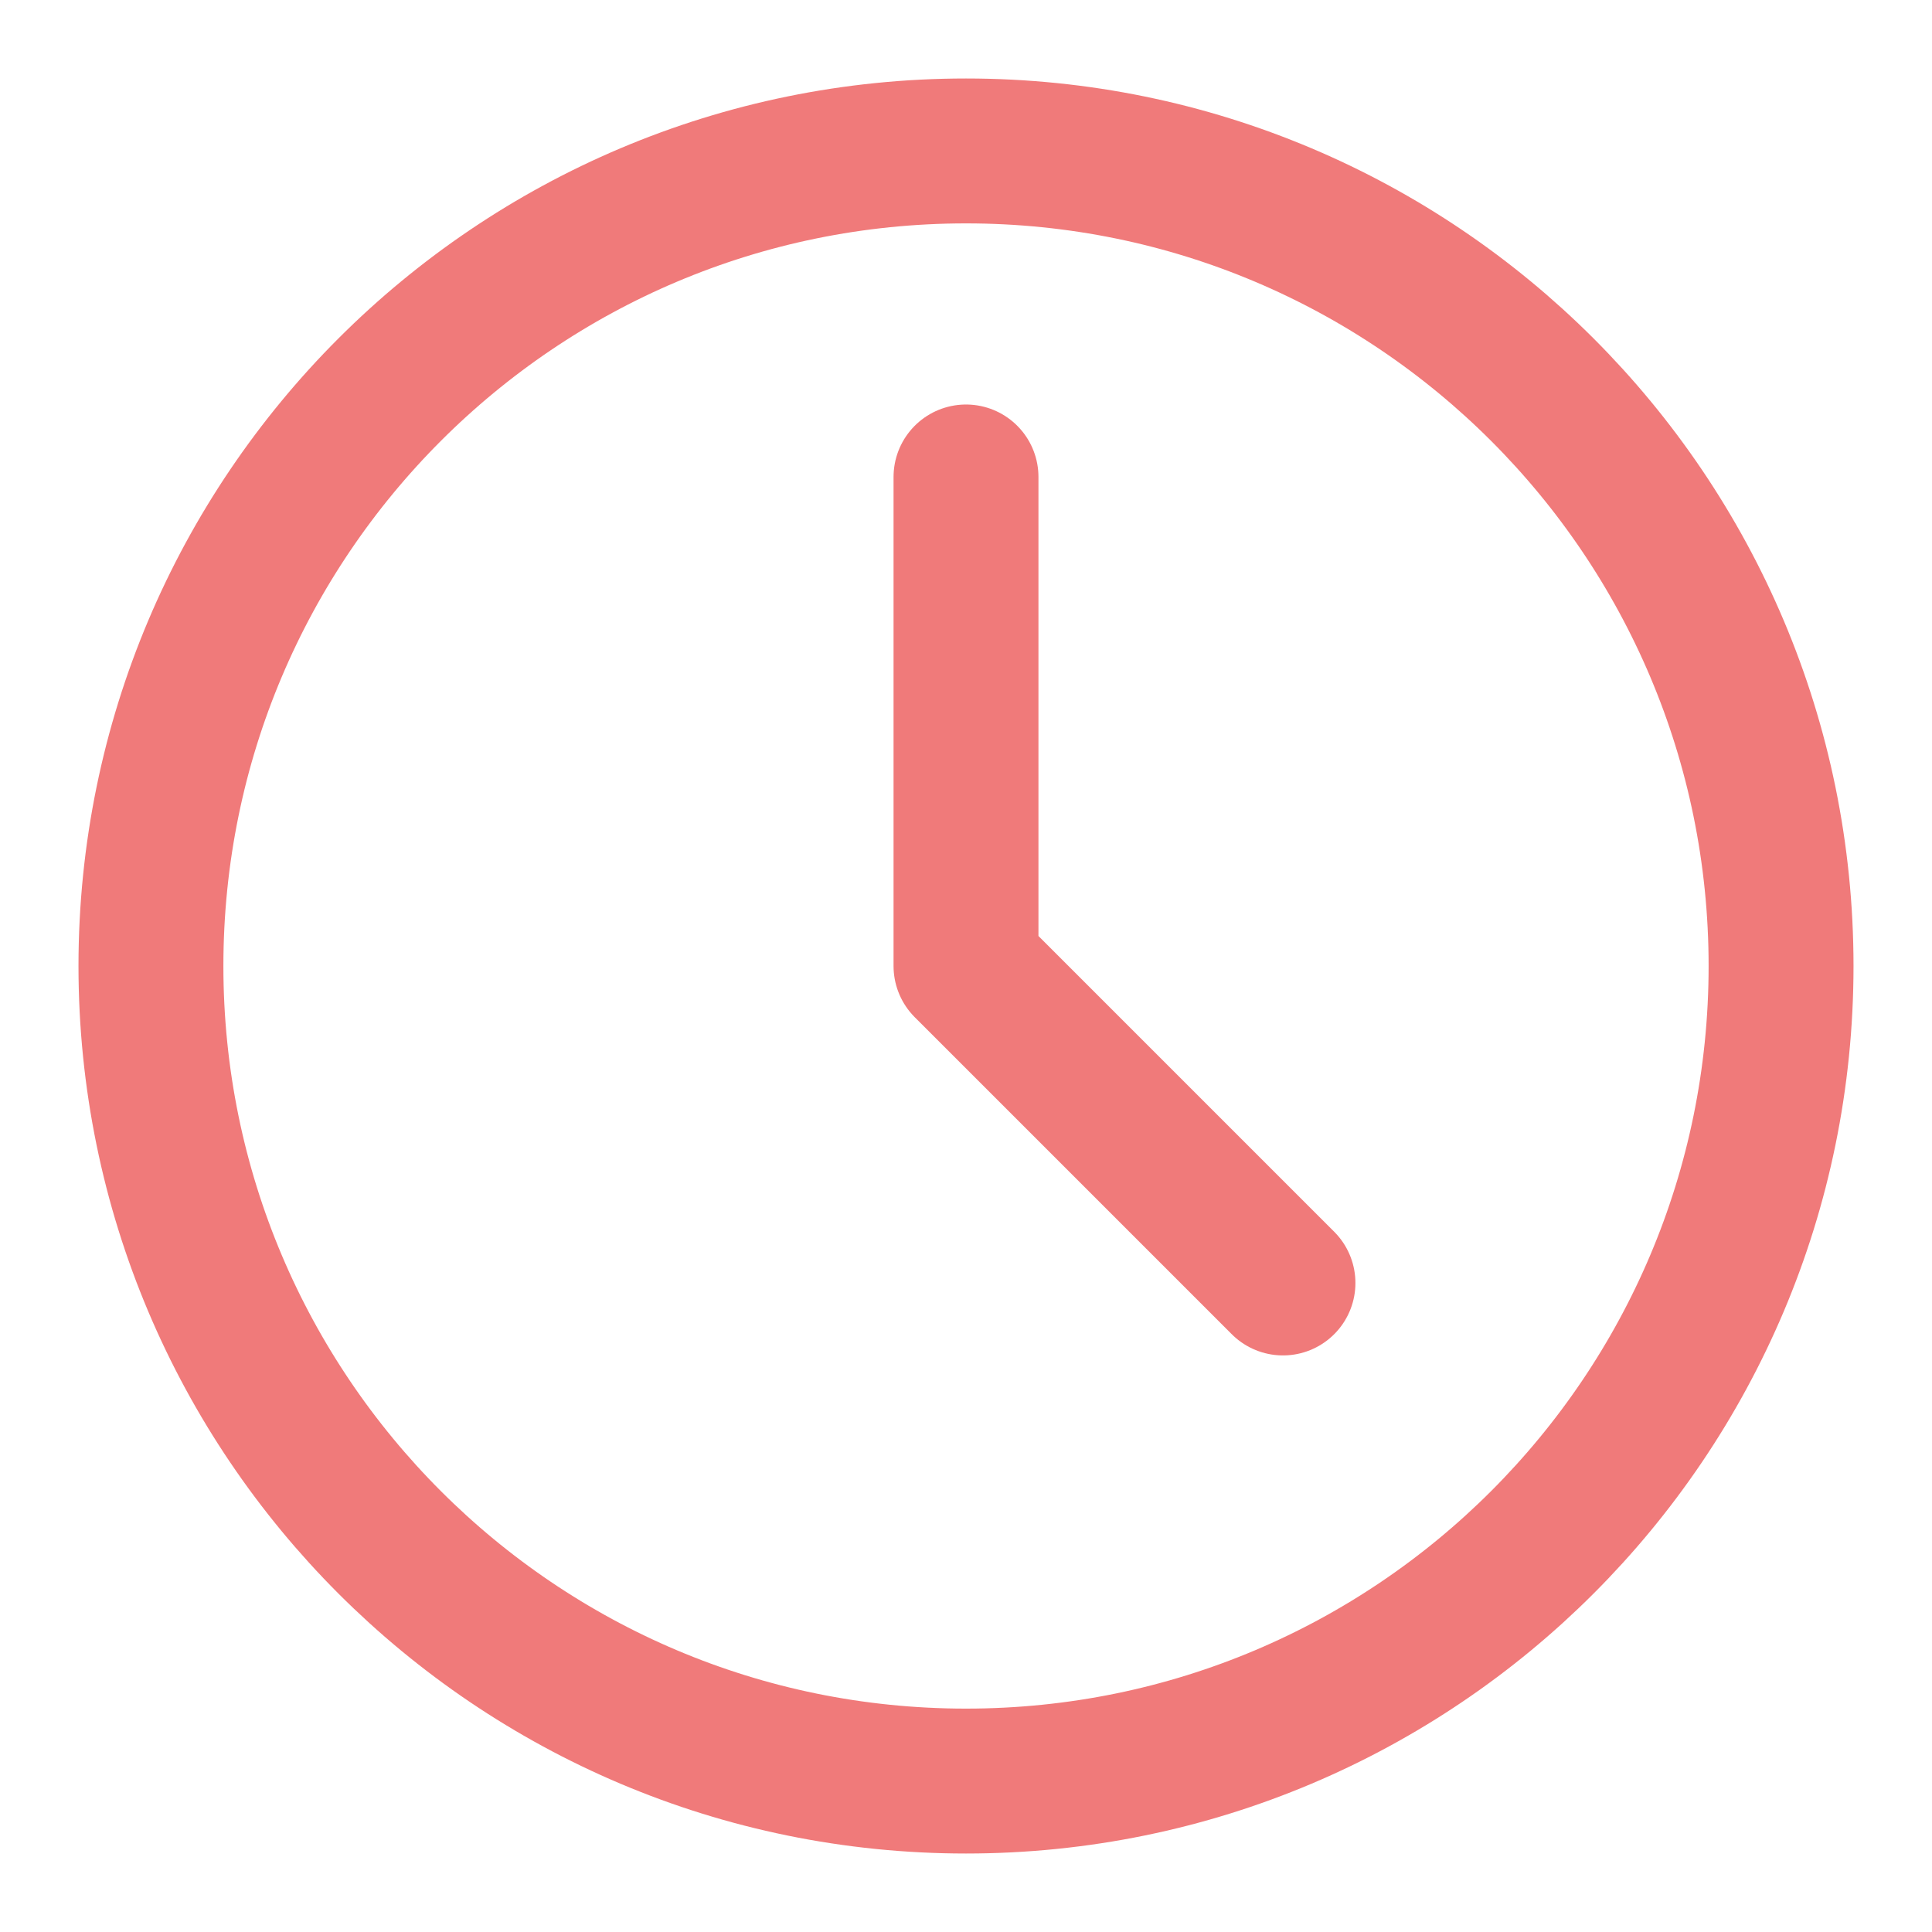 <svg width="16" height="16" viewBox="0 0 16 16" fill="none" xmlns="http://www.w3.org/2000/svg">
<path d="M8 14.75C4.272 14.75 1.25 11.728 1.25 8C1.25 4.272 4.272 1.25 8 1.25C11.728 1.25 14.75 4.272 14.75 8C14.75 11.728 11.728 14.75 8 14.75Z" stroke="#F07A7A" stroke-width="1.2" stroke-linecap="round" stroke-linejoin="round"/>
<path d="M8 3.95V8L10.625 10.625" stroke="#F07A7A" stroke-width="1.2" stroke-linecap="round" stroke-linejoin="round"/>
</svg>
